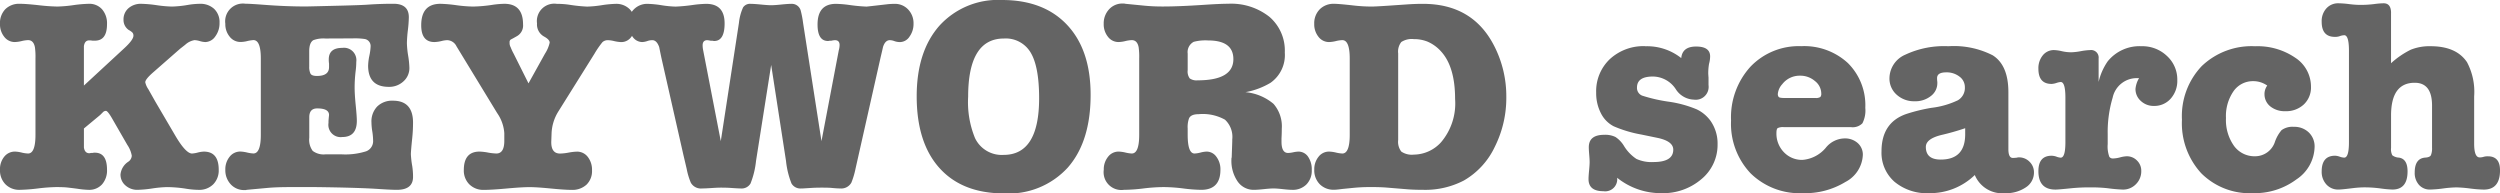 <svg xmlns="http://www.w3.org/2000/svg" width="318.045" height="24.605" viewBox="0 0 318.045 24.605">
  <path id="nav-tag-01" d="M-148.033-16.87v3.78l5.075-4.69q1.225-1.12,1.225-1.645a.57.57,0,0,0-.14-.42,2.124,2.124,0,0,0-.455-.315,1.533,1.533,0,0,1-.665-1.3,1.873,1.873,0,0,1,.63-1.47,2.384,2.384,0,0,1,1.645-.56,15.543,15.543,0,0,1,1.943.175,15.543,15.543,0,0,0,1.943.175,13.51,13.51,0,0,0,2.03-.21,9.732,9.732,0,0,1,1.505-.14,2.56,2.56,0,0,1,1.837.648,2.32,2.32,0,0,1,.682,1.767,2.79,2.79,0,0,1-.542,1.733,1.576,1.576,0,0,1-1.277.717,2.724,2.724,0,0,1-.683-.122,2.724,2.724,0,0,0-.682-.122,2.3,2.3,0,0,0-1.19.595l-.63.49-3.395,2.975q-1.05.91-1.05,1.3a2.485,2.485,0,0,0,.385.875l.91,1.61,2.485,4.235q1.365,2.345,2.17,2.345a3.583,3.583,0,0,0,.717-.122,3.615,3.615,0,0,1,.788-.122q1.89,0,1.89,2.31a2.507,2.507,0,0,1-.7,1.855,2.507,2.507,0,0,1-1.855.7,10.561,10.561,0,0,1-1.575-.14,16.278,16.278,0,0,0-2.45-.21A14.681,14.681,0,0,0-139.335,0a14.681,14.681,0,0,1-1.872.175,2.235,2.235,0,0,1-1.54-.56,1.8,1.8,0,0,1-.63-1.4,2.191,2.191,0,0,1,.98-1.61.982.982,0,0,0,.455-.77,3.517,3.517,0,0,0-.56-1.365l-1.855-3.22q-.63-1.12-.875-1.12a.535.535,0,0,0-.385.175l-.35.35-2.065,1.715v2.415q.105.735.7.735a1.052,1.052,0,0,0,.175-.035h.21a1.062,1.062,0,0,1,.315-.035q1.54,0,1.54,2.17a2.668,2.668,0,0,1-.63,1.855,2.191,2.191,0,0,1-1.715.7,10.65,10.65,0,0,1-1.435-.14q-1.085-.14-1.47-.175-.525-.035-1.225-.035A22.032,22.032,0,0,0-153.895,0a21.943,21.943,0,0,1-2.293.175,2.462,2.462,0,0,1-1.82-.7,2.507,2.507,0,0,1-.7-1.855,2.5,2.5,0,0,1,.542-1.662,1.724,1.724,0,0,1,1.382-.648,4.085,4.085,0,0,1,.823.122,4.085,4.085,0,0,0,.822.122q.945,0,.945-2.38v-9.7a8.737,8.737,0,0,0-.07-1.435q-.175-.91-.875-.91a4.085,4.085,0,0,0-.822.122,4.14,4.14,0,0,1-.857.122,1.673,1.673,0,0,1-1.348-.665,2.517,2.517,0,0,1-.542-1.645,2.53,2.53,0,0,1,.682-1.872,2.483,2.483,0,0,1,1.837-.683q.77,0,2.363.175a24.08,24.08,0,0,0,2.433.175,16.776,16.776,0,0,0,1.995-.175,16.776,16.776,0,0,1,1.995-.175,2.15,2.15,0,0,1,1.68.7,2.72,2.72,0,0,1,.63,1.89q0,2.1-1.54,2.1h-.315a1.866,1.866,0,0,0-.42-.035q-.56,0-.665.735Zm30.73-2.205a3.7,3.7,0,0,0-1.54.21q-.525.315-.525,1.4v1.96a1.97,1.97,0,0,0,.158.892q.158.3.823.3,1.54,0,1.54-1.12v-.455a3.278,3.278,0,0,1-.035-.525q0-1.47,1.715-1.47a1.578,1.578,0,0,1,1.785,1.785,9.352,9.352,0,0,1-.07,1.085,17.831,17.831,0,0,0-.14,2.135q0,.91.14,2.31t.14,1.96q0,2.065-1.855,2.065a1.562,1.562,0,0,1-1.75-1.785v-.175q0-.175.07-.84,0-.84-1.5-.84-1.015,0-1.015,1.12V-6.44a2.369,2.369,0,0,0,.438,1.662,2.3,2.3,0,0,0,1.628.438h2.03a8.807,8.807,0,0,0,3.132-.385,1.374,1.374,0,0,0,.893-1.365,7.88,7.88,0,0,0-.105-1.173,7.728,7.728,0,0,1-.105-1.137,2.743,2.743,0,0,1,.735-2.03,2.7,2.7,0,0,1,2-.735q2.555,0,2.555,2.8a18.744,18.744,0,0,1-.1,1.925q-.175,1.68-.175,2.1a12.127,12.127,0,0,0,.175,1.505,8.74,8.74,0,0,1,.1,1.365q0,1.645-2.065,1.645-.665,0-2.205-.1Q-113-.105-118.6-.175h-3.115q-1.75,0-2.9.1l-2.66.245a.573.573,0,0,0-.14.035h-.175a2.3,2.3,0,0,1-1.768-.735,2.62,2.62,0,0,1-.682-1.855,2.517,2.517,0,0,1,.542-1.645,1.707,1.707,0,0,1,1.382-.665,4.335,4.335,0,0,1,.84.122,4.323,4.323,0,0,0,.805.122q.945,0,.945-2.38v-9.7q0-2.345-.945-2.345a4.915,4.915,0,0,0-.84.14,3.632,3.632,0,0,1-.805.1,1.722,1.722,0,0,1-1.365-.665,2.467,2.467,0,0,1-.56-1.645,2.258,2.258,0,0,1,2.555-2.555q.6,0,2.415.14,2.73.21,5.285.21.245,0,4.2-.1,2.87-.07,3.78-.14,1.505-.105,3.15-.105,1.96,0,1.96,1.715a15.942,15.942,0,0,1-.122,1.645,15.941,15.941,0,0,0-.123,1.645,11.362,11.362,0,0,0,.158,1.593,11.291,11.291,0,0,1,.158,1.557,2.252,2.252,0,0,1-.753,1.715,2.644,2.644,0,0,1-1.872.7q-2.625,0-2.625-2.7a7.008,7.008,0,0,1,.158-1.26,6.908,6.908,0,0,0,.158-1.19.9.9,0,0,0-.805-.945,8.677,8.677,0,0,0-1.47-.07Zm23.94,1.925,1.89,3.78,2.1-3.78a4.283,4.283,0,0,0,.595-1.4q0-.385-.7-.77a1.749,1.749,0,0,1-.91-1.68,2.212,2.212,0,0,1,2.52-2.485,10.887,10.887,0,0,1,1.54.105,20.222,20.222,0,0,0,2.31.245,13.91,13.91,0,0,0,1.838-.175,13.849,13.849,0,0,1,1.8-.175,2.4,2.4,0,0,1,1.8.7,2.591,2.591,0,0,1,.682,1.89,2.558,2.558,0,0,1-.507,1.628,1.56,1.56,0,0,1-1.277.647,4.805,4.805,0,0,1-.945-.14,3.37,3.37,0,0,0-.7-.1,1,1,0,0,0-.735.245,11.582,11.582,0,0,0-1.015,1.47l-4.62,7.385a5.673,5.673,0,0,0-.84,2.73l-.035.98q-.07,1.61,1.12,1.61a6.757,6.757,0,0,0,1.085-.122,6.7,6.7,0,0,1,1.05-.122,1.707,1.707,0,0,1,1.382.665,2.626,2.626,0,0,1,.543,1.715,2.391,2.391,0,0,1-.7,1.82,2.631,2.631,0,0,1-1.89.665q-.875,0-2.66-.175t-2.695-.175q-.98,0-2.905.175t-2.9.175A2.507,2.507,0,0,1-99-.525a2.462,2.462,0,0,1-.7-1.82q0-2.345,2-2.345a7.019,7.019,0,0,1,1.067.122,7.019,7.019,0,0,0,1.068.122q1.015,0,1.015-1.61v-.98a5.069,5.069,0,0,0-.91-2.555l-5.18-8.505a1.353,1.353,0,0,0-1.19-.77,3.341,3.341,0,0,0-.665.1,4.377,4.377,0,0,1-.945.14q-1.68,0-1.68-2.135,0-2.73,2.45-2.73a17.594,17.594,0,0,1,2,.175,17.781,17.781,0,0,0,2.1.175,17.892,17.892,0,0,0,2.45-.21,11.693,11.693,0,0,1,1.575-.14q2.38,0,2.38,2.625a1.547,1.547,0,0,1-.805,1.505q-.49.28-.7.385a.362.362,0,0,0-.21.35v.105a1.109,1.109,0,0,0,.14.56A6.108,6.108,0,0,0-93.362-17.15Zm36.82-3.92L-54.2-6.02l2.2-11.55a2.585,2.585,0,0,0,.105-.665q0-.63-.6-.63a3.073,3.073,0,0,0-.455.07h-.21a.957.957,0,0,1-.21.035q-1.33,0-1.33-2.1,0-2.625,2.345-2.625a14.076,14.076,0,0,1,1.68.14,21.692,21.692,0,0,0,2.2.21q.07,0,2.8-.315.455-.035.77-.035a2.288,2.288,0,0,1,1.733.718,2.512,2.512,0,0,1,.682,1.8,2.728,2.728,0,0,1-.507,1.645,1.47,1.47,0,0,1-1.208.7,2.059,2.059,0,0,1-.717-.122,1.712,1.712,0,0,0-.578-.122q-.595,0-.875.875,0,.035-.315,1.365l-3.185,14.14a9.824,9.824,0,0,1-.525,1.75A1.47,1.47,0,0,1-51.817,0q-.385,0-1.12-.07-.35-.035-1.225-.035-.735,0-1.295.035l-1.12.07h-.175a1.315,1.315,0,0,1-1.26-.63,10.691,10.691,0,0,1-.7-2.87L-60.6-15.715-62.527-3.5a10.691,10.691,0,0,1-.7,2.87,1.315,1.315,0,0,1-1.26.63q-.315,0-1.295-.07-.49-.035-1.26-.035-.385,0-1.173.053T-69.387,0a1.47,1.47,0,0,1-1.435-.735,8.586,8.586,0,0,1-.525-1.75l-.42-1.785-2.8-12.355q-.14-.665-.28-1.365-.315-.875-.875-.875a1.884,1.884,0,0,0-.6.1,2.3,2.3,0,0,1-.7.14,1.514,1.514,0,0,1-1.225-.7A2.72,2.72,0,0,1-78.767-21a2.418,2.418,0,0,1,.7-1.785,2.374,2.374,0,0,1,1.75-.7,13.1,13.1,0,0,1,1.768.175,13.165,13.165,0,0,0,1.8.175,21.692,21.692,0,0,0,2.2-.21,14.076,14.076,0,0,1,1.68-.14q2.345,0,2.345,2.485,0,2.24-1.33,2.24a.957.957,0,0,1-.21-.035H-68.3a3.492,3.492,0,0,0-.42-.07q-.6,0-.6.665a3.244,3.244,0,0,0,.07.63l2.24,11.55,2.31-15.05a6.369,6.369,0,0,1,.525-1.96,1.057,1.057,0,0,1,.98-.455q.42,0,1.3.087t1.295.088q.42,0,1.278-.088t1.277-.087a1.175,1.175,0,0,1,1.19.805A12.268,12.268,0,0,1-56.542-21.07ZM-30.957.63q-5.32,0-8.225-3.22t-2.905-9.135q0-5.7,2.888-8.977a10.068,10.068,0,0,1,7.963-3.273q5.32,0,8.3,3.185t2.975,8.89q0,5.915-2.887,9.223A10.184,10.184,0,0,1-30.957.63Zm-.035-19.705q-4.55,0-4.55,7.42a12.045,12.045,0,0,0,.875,5.25,3.766,3.766,0,0,0,3.64,2.135q4.515,0,4.515-7.21,0-3.99-1.068-5.792A3.67,3.67,0,0,0-30.992-19.075ZM2.923-13.44A9.485,9.485,0,0,1-.262-12.25a6.45,6.45,0,0,1,3.57,1.488,4.341,4.341,0,0,1,1.05,3.168q0,.63-.035,1.225v.42q0,1.435.84,1.435A3.678,3.678,0,0,0,5.81-4.6a3.678,3.678,0,0,1,.648-.088A1.468,1.468,0,0,1,7.7-4.043a2.813,2.813,0,0,1,.472,1.7A2.483,2.483,0,0,1,7.49-.507a2.437,2.437,0,0,1-1.8.682Q5.3.175,4.5.087T3.308,0q-.42,0-1.243.087T.823.175A2.465,2.465,0,0,1-1.26-.892,4.635,4.635,0,0,1-2.047-3.71a.6.6,0,0,1,.035-.245l.07-2.03V-6.23A2.977,2.977,0,0,0-2.87-8.75a5.805,5.805,0,0,0-3.343-.7q-.98,0-1.225.525a3.25,3.25,0,0,0-.175,1.3v.8q0,2.38.875,2.38a3.579,3.579,0,0,0,.753-.122A3.615,3.615,0,0,1-5.2-4.69a1.516,1.516,0,0,1,1.243.665A2.632,2.632,0,0,1-3.447-2.38Q-3.447.175-5.9.175A19.862,19.862,0,0,1-8.172,0a20.919,20.919,0,0,0-2.485-.175A22.224,22.224,0,0,0-13.247,0a21.587,21.587,0,0,1-2.485.175A2.258,2.258,0,0,1-18.287-2.38a2.517,2.517,0,0,1,.543-1.645A1.673,1.673,0,0,1-16.4-4.69a4.383,4.383,0,0,1,.875.122,4.323,4.323,0,0,0,.8.122q.945,0,.945-2.38v-9.7a8.738,8.738,0,0,0-.07-1.435q-.175-.91-.875-.91a4.085,4.085,0,0,0-.822.122,4.14,4.14,0,0,1-.858.122,1.673,1.673,0,0,1-1.347-.665,2.517,2.517,0,0,1-.543-1.645,2.62,2.62,0,0,1,.683-1.855,2.3,2.3,0,0,1,1.767-.735,1.062,1.062,0,0,1,.315.035l2.485.245q1.05.1,2.24.1,2.065,0,5.215-.21,2.1-.14,3.115-.14A7.833,7.833,0,0,1,2.8-21.823,5.654,5.654,0,0,1,4.743-17.29,4.31,4.31,0,0,1,2.923-13.44Zm-7.945-5.39a5.847,5.847,0,0,0-1.82.175,1.477,1.477,0,0,0-.77,1.5v2.1A1.48,1.48,0,0,0-7.35-14a1.494,1.494,0,0,0,1,.245q4.55,0,4.55-2.7Q-1.8-18.83-5.022-18.83ZM12.058-4.445q.945,0,.945-2.38v-9.7q0-2.345-.945-2.345a4.085,4.085,0,0,0-.822.122,4.14,4.14,0,0,1-.858.122,1.673,1.673,0,0,1-1.348-.665,2.517,2.517,0,0,1-.542-1.645,2.507,2.507,0,0,1,.7-1.855,2.462,2.462,0,0,1,1.82-.7q.595,0,2.45.21a20.675,20.675,0,0,0,2.345.14q.42,0,1.96-.1l2.555-.175q1.015-.07,2-.07,6.335,0,9.065,5.355a14.013,14.013,0,0,1,1.54,6.475,13.9,13.9,0,0,1-1.47,6.37,9.732,9.732,0,0,1-3.92,4.27,10.62,10.62,0,0,1-5.18,1.19q-1.19,0-2.03-.07l-2.555-.21q-.84-.07-1.96-.07a21.811,21.811,0,0,0-2.345.1l-1.4.14q-.8.105-1.05.1a2.462,2.462,0,0,1-1.82-.7,2.507,2.507,0,0,1-.7-1.855A2.517,2.517,0,0,1,9.03-4.025a1.673,1.673,0,0,1,1.348-.665,4.383,4.383,0,0,1,.875.122A4.323,4.323,0,0,0,12.058-4.445ZM21.158-19a2.459,2.459,0,0,0-1.592.367,1.964,1.964,0,0,0-.4,1.453V-6.16a2.033,2.033,0,0,0,.4,1.47,2.374,2.374,0,0,0,1.592.385A4.739,4.739,0,0,0,24.623-5.88a7.634,7.634,0,0,0,1.785-5.495q0-4.1-1.785-6.055a4.9,4.9,0,0,0-1.75-1.26A4.664,4.664,0,0,0,21.158-19Zm29.47.91a6.989,6.989,0,0,1,4.55,1.505q.14-1.47,1.89-1.47,1.785,0,1.785,1.26a3.707,3.707,0,0,1-.14.945,7.253,7.253,0,0,0-.1,1.19q0,.1.035.56v.945a1.64,1.64,0,0,1-1.855,1.855,2.832,2.832,0,0,1-2.31-1.33,3.518,3.518,0,0,0-2.905-1.61q-2.03,0-2.03,1.4a1.047,1.047,0,0,0,.665,1.033,20.326,20.326,0,0,0,3.5.788,14.48,14.48,0,0,1,3.412.945,4.616,4.616,0,0,1,1.8,1.505,5.025,5.025,0,0,1,.875,2.94A5.658,5.658,0,0,1,57.75-1.19,7.522,7.522,0,0,1,52.622.6a8.9,8.9,0,0,1-5.6-1.96A1.532,1.532,0,0,1,45.272.35q-1.89,0-1.89-1.54,0-.35.07-1.085t.07-1.085q0-.315-.053-.945t-.052-.945q0-1.575,1.96-1.575a2.946,2.946,0,0,1,1.435.28,3.59,3.59,0,0,1,1.05,1.085,5.271,5.271,0,0,0,1.61,1.7,4.631,4.631,0,0,0,2.17.4q2.52,0,2.52-1.575,0-1.085-2.03-1.505L50.1-6.86a15.69,15.69,0,0,1-3.517-1.05,3.742,3.742,0,0,1-1.627-1.663,5.543,5.543,0,0,1-.6-2.607,5.622,5.622,0,0,1,1.732-4.27A6.312,6.312,0,0,1,50.627-18.1Zm27.965,7.84a3.56,3.56,0,0,1-.368,1.96,1.736,1.736,0,0,1-1.452.49h-8.54a1.539,1.539,0,0,0-.787.122q-.158.122-.158.613a3.389,3.389,0,0,0,.945,2.45,3.167,3.167,0,0,0,2.38.98,4.319,4.319,0,0,0,3.01-1.61,3.125,3.125,0,0,1,2.31-1.12,2.41,2.41,0,0,1,1.7.595,1.956,1.956,0,0,1,.647,1.505A4.076,4.076,0,0,1,76.055-.822,9.851,9.851,0,0,1,70.648.6,8.918,8.918,0,0,1,64-1.925a9.154,9.154,0,0,1-2.485-6.72,9.547,9.547,0,0,1,2.467-6.843A8.482,8.482,0,0,1,70.438-18.1,8.2,8.2,0,0,1,76.37-15.96,7.543,7.543,0,0,1,78.593-10.255Zm-11.13-1.75a.567.567,0,0,0,.105.35q.1.14.735.14h3.92a1.052,1.052,0,0,0,.647-.123.613.613,0,0,0,.123-.437,2.038,2.038,0,0,0-.805-1.593,2.831,2.831,0,0,0-1.89-.682,2.786,2.786,0,0,0-2.275,1.085A2.114,2.114,0,0,0,67.463-12.005ZM96.373.6a3.776,3.776,0,0,1-3.85-2.31A8.183,8.183,0,0,1,86.713.6,6.422,6.422,0,0,1,82.3-.857a4.9,4.9,0,0,1-1.645-3.868q0-3.675,3.185-4.76a22.259,22.259,0,0,1,3.15-.77,10.7,10.7,0,0,0,3.377-.962,1.812,1.812,0,0,0,.893-1.663,1.658,1.658,0,0,0-.683-1.347,2.642,2.642,0,0,0-1.7-.542q-1.155,0-1.155.735a3.461,3.461,0,0,0,.035.49v.14a2.038,2.038,0,0,1-.823,1.645,3.152,3.152,0,0,1-2.048.665,3.273,3.273,0,0,1-2.31-.84,2.739,2.739,0,0,1-.91-2.1,3.3,3.3,0,0,1,1.995-2.975,11.594,11.594,0,0,1,5.5-1.085A10.871,10.871,0,0,1,94.8-16.94q1.995,1.26,1.995,4.69v7.245q0,1.12.56,1.12a3.717,3.717,0,0,0,.525-.035.776.776,0,0,1,.245-.035,1.857,1.857,0,0,1,1.365.56,1.857,1.857,0,0,1,.56,1.365A2.231,2.231,0,0,1,99.015-.14,4.449,4.449,0,0,1,96.373.6ZM91.3-6.895v-.77a31.372,31.372,0,0,1-3.08.875q-1.925.49-1.925,1.505,0,1.61,1.89,1.61Q91.3-3.675,91.3-6.895Zm16.975-9.625v2.975a7.529,7.529,0,0,1,1.155-2.625,5.2,5.2,0,0,1,4.305-1.925,4.53,4.53,0,0,1,3.237,1.243,4.05,4.05,0,0,1,1.313,3.063,3.385,3.385,0,0,1-.84,2.363,2.754,2.754,0,0,1-2.135.927,2.362,2.362,0,0,1-1.662-.63,2.016,2.016,0,0,1-.683-1.54,3.277,3.277,0,0,1,.455-1.365h-.21a3.13,3.13,0,0,0-3.15,2.485,15.232,15.232,0,0,0-.63,4.585v1.33a3.8,3.8,0,0,0,.21,1.61.545.545,0,0,0,.49.21,3.87,3.87,0,0,0,.875-.14,3.829,3.829,0,0,1,.84-.14,1.788,1.788,0,0,1,1.313.542A1.788,1.788,0,0,1,113.7-2.24a2.3,2.3,0,0,1-.682,1.7,2.263,2.263,0,0,1-1.663.683,19.609,19.609,0,0,1-1.96-.175,19.074,19.074,0,0,0-2.2-.105,23.068,23.068,0,0,0-2.345.105q-1.68.175-2.065.175-2.17,0-2.17-2.345,0-1.96,1.68-1.96a1.93,1.93,0,0,1,.63.122,1.776,1.776,0,0,0,.525.122q.6,0,.6-1.96v-5.67q0-1.995-.6-1.995a2.354,2.354,0,0,0-.543.122,2.311,2.311,0,0,1-.612.123q-1.68,0-1.68-1.925a2.572,2.572,0,0,1,.56-1.715,1.792,1.792,0,0,1,1.435-.665,4.851,4.851,0,0,1,.98.14,5.5,5.5,0,0,0,1.19.14,7.774,7.774,0,0,0,1.225-.14,7.73,7.73,0,0,1,1.19-.14A.959.959,0,0,1,108.273-16.52Zm21.1,4.48a1.882,1.882,0,0,1,.35-1.05,3.056,3.056,0,0,0-1.785-.56,2.993,2.993,0,0,0-2.5,1.277,5.535,5.535,0,0,0-.963,3.413,5.679,5.679,0,0,0,1.015,3.535,3.223,3.223,0,0,0,2.7,1.33,2.655,2.655,0,0,0,2.52-1.855,4.626,4.626,0,0,1,.84-1.47,2.335,2.335,0,0,1,1.54-.42,2.638,2.638,0,0,1,1.925.718,2.457,2.457,0,0,1,.735,1.838,5.093,5.093,0,0,1-2.31,4.13A8.893,8.893,0,0,1,127.907.6a8.722,8.722,0,0,1-6.58-2.538,9.386,9.386,0,0,1-2.45-6.808,9.222,9.222,0,0,1,2.52-6.825,9.175,9.175,0,0,1,6.79-2.52,8.482,8.482,0,0,1,5.092,1.453,4.389,4.389,0,0,1,2.012,3.693,2.958,2.958,0,0,1-.91,2.257,3.281,3.281,0,0,1-2.345.858,2.908,2.908,0,0,1-1.925-.613A1.975,1.975,0,0,1,129.378-12.04Zm16.1-10.29v6.4A10.725,10.725,0,0,1,148-17.657a6.378,6.378,0,0,1,2.52-.438q3.255,0,4.62,2.03a8.015,8.015,0,0,1,.91,4.34V-5.7q0,1.75.7,1.75a1.551,1.551,0,0,0,.49-.07,1.821,1.821,0,0,1,.56-.07q1.54,0,1.54,1.785,0,2.45-2.065,2.45a15.825,15.825,0,0,1-1.75-.14,15.825,15.825,0,0,0-1.75-.14A14.415,14.415,0,0,0,152.11,0a14.415,14.415,0,0,1-1.662.14,1.828,1.828,0,0,1-1.418-.6,2.247,2.247,0,0,1-.542-1.575q0-1.785,1.33-1.89.6-.035.735-.315a2.284,2.284,0,0,0,.14-.945v-5.355q0-2.905-2.205-2.905-3.01,0-3.01,4.165v4.13a1.7,1.7,0,0,0,.158.928,1.506,1.506,0,0,0,.857.3q1.085.175,1.085,1.75,0,2.31-1.925,2.31A13.961,13.961,0,0,1,144.148,0a15.679,15.679,0,0,0-1.995-.14,12.737,12.737,0,0,0-1.575.105q-1.4.175-1.785.175a2,2,0,0,1-1.54-.647,2.361,2.361,0,0,1-.6-1.663q0-1.995,1.715-1.995a1.965,1.965,0,0,1,.577.122,1.965,1.965,0,0,0,.577.122q.6,0,.6-1.96V-17.535q0-1.96-.6-1.96a1.94,1.94,0,0,0-.63.14,1.821,1.821,0,0,1-.56.07q-1.68,0-1.68-1.925a2.41,2.41,0,0,1,.6-1.7,2,2,0,0,1,1.54-.647,12.118,12.118,0,0,1,1.33.1,12.117,12.117,0,0,0,1.33.105,14.4,14.4,0,0,0,1.873-.105,9.862,9.862,0,0,1,1.207-.1Q145.478-23.555,145.478-22.33Z" transform="translate(158.707 23.975)" fill="#646464"/>
</svg>
